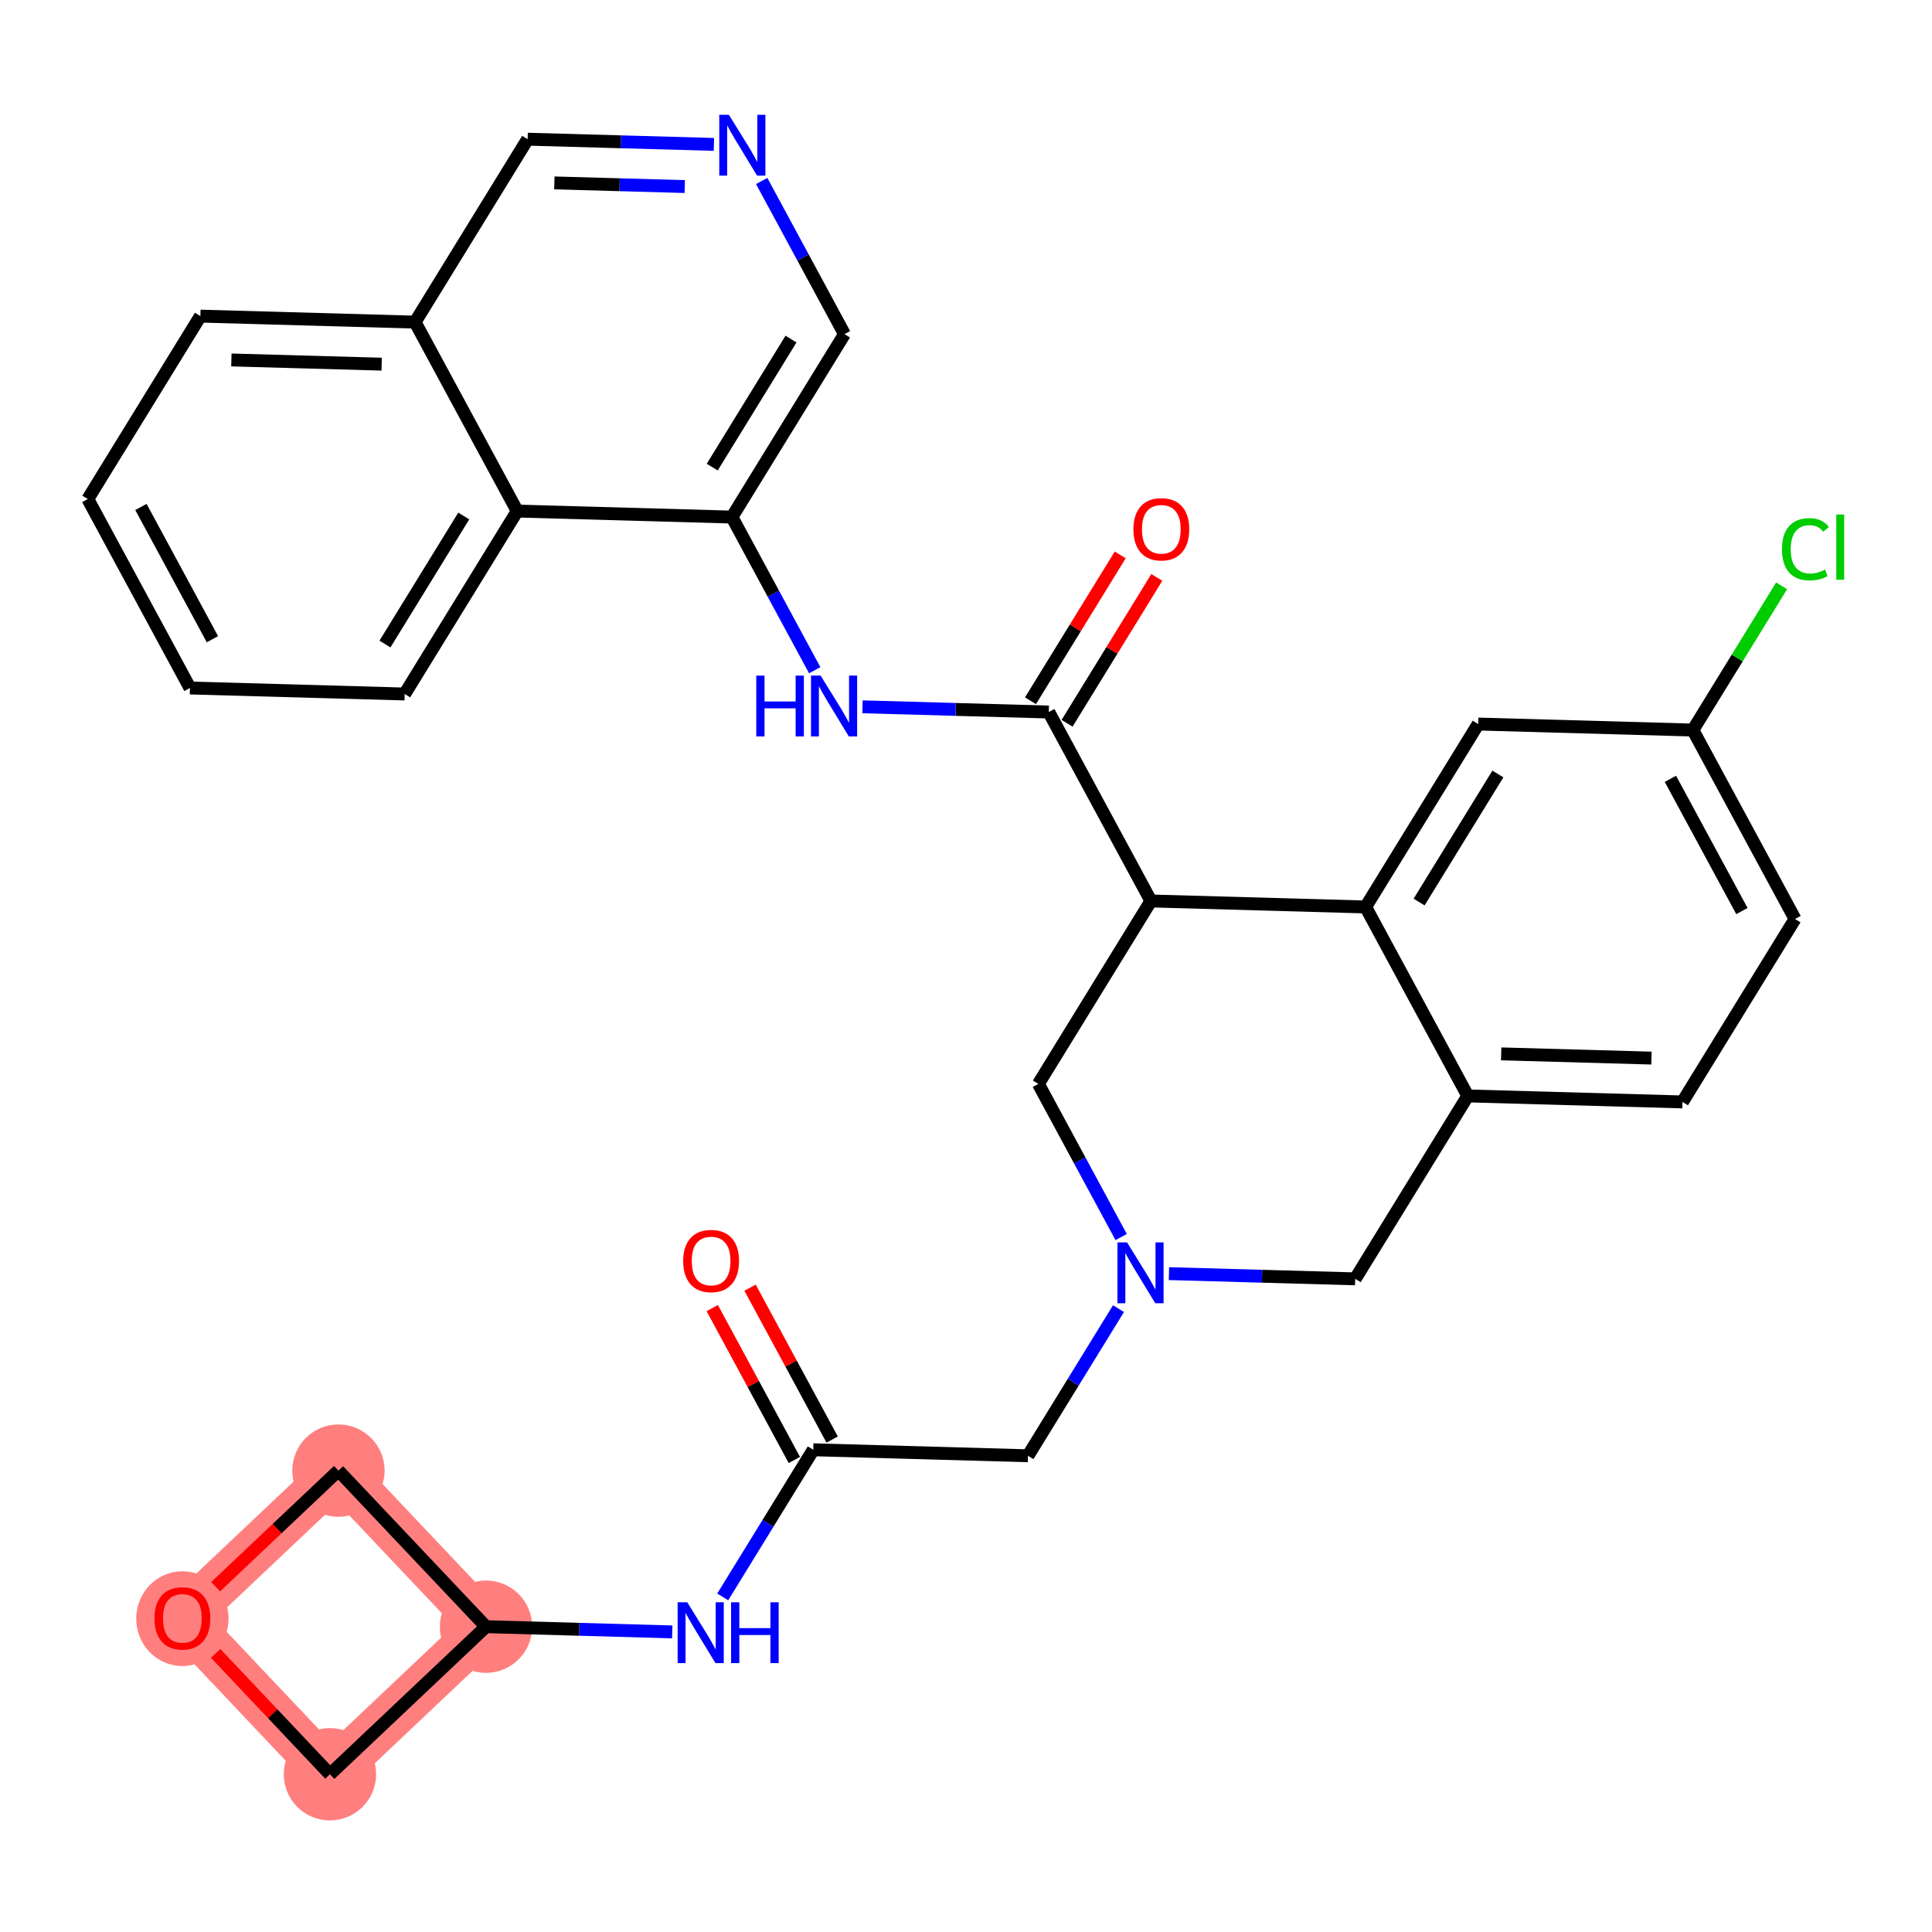 <?xml version='1.0' encoding='iso-8859-1'?>
<svg version='1.1' baseProfile='full'
              xmlns='http://www.w3.org/2000/svg'
                      xmlns:rdkit='http://www.rdkit.org/xml'
                      xmlns:xlink='http://www.w3.org/1999/xlink'
                  xml:space='preserve'
width='300px' height='300px' viewBox='0 0 300 300'>
<!-- END OF HEADER -->
<rect style='opacity:1.0;fill:#FFFFFF;stroke:none' width='300' height='300' x='0' y='0'> </rect>
<rect style='opacity:1.0;fill:#FFFFFF;stroke:none' width='300' height='300' x='0' y='0'> </rect>
<path d='M 75.466,252.592 L 52.552,228.358' style='fill:none;fill-rule:evenodd;stroke:#FF7F7F;stroke-width:7.1px;stroke-linecap:butt;stroke-linejoin:miter;stroke-opacity:1' />
<path d='M 75.466,252.592 L 51.232,275.506' style='fill:none;fill-rule:evenodd;stroke:#FF7F7F;stroke-width:7.1px;stroke-linecap:butt;stroke-linejoin:miter;stroke-opacity:1' />
<path d='M 52.552,228.358 L 28.318,251.272' style='fill:none;fill-rule:evenodd;stroke:#FF7F7F;stroke-width:7.1px;stroke-linecap:butt;stroke-linejoin:miter;stroke-opacity:1' />
<path d='M 28.318,251.272 L 51.232,275.506' style='fill:none;fill-rule:evenodd;stroke:#FF7F7F;stroke-width:7.1px;stroke-linecap:butt;stroke-linejoin:miter;stroke-opacity:1' />
<ellipse cx='75.466' cy='252.592' rx='6.67' ry='6.67'  style='fill:#FF7F7F;fill-rule:evenodd;stroke:#FF7F7F;stroke-width:1.0px;stroke-linecap:butt;stroke-linejoin:miter;stroke-opacity:1' />
<ellipse cx='52.552' cy='228.358' rx='6.67' ry='6.67'  style='fill:#FF7F7F;fill-rule:evenodd;stroke:#FF7F7F;stroke-width:1.0px;stroke-linecap:butt;stroke-linejoin:miter;stroke-opacity:1' />
<ellipse cx='28.318' cy='251.345' rx='6.67' ry='6.858'  style='fill:#FF7F7F;fill-rule:evenodd;stroke:#FF7F7F;stroke-width:1.0px;stroke-linecap:butt;stroke-linejoin:miter;stroke-opacity:1' />
<ellipse cx='51.232' cy='275.506' rx='6.67' ry='6.67'  style='fill:#FF7F7F;fill-rule:evenodd;stroke:#FF7F7F;stroke-width:1.0px;stroke-linecap:butt;stroke-linejoin:miter;stroke-opacity:1' />
<path class='bond-0 atom-0 atom-1' d='M 110.599,203.123 L 116.974,214.914' style='fill:none;fill-rule:evenodd;stroke:#FF0000;stroke-width:2.0px;stroke-linecap:butt;stroke-linejoin:miter;stroke-opacity:1' />
<path class='bond-0 atom-0 atom-1' d='M 116.974,214.914 L 123.348,226.705' style='fill:none;fill-rule:evenodd;stroke:#000000;stroke-width:2.0px;stroke-linecap:butt;stroke-linejoin:miter;stroke-opacity:1' />
<path class='bond-0 atom-0 atom-1' d='M 116.467,199.95 L 122.841,211.741' style='fill:none;fill-rule:evenodd;stroke:#FF0000;stroke-width:2.0px;stroke-linecap:butt;stroke-linejoin:miter;stroke-opacity:1' />
<path class='bond-0 atom-0 atom-1' d='M 122.841,211.741 L 129.216,223.533' style='fill:none;fill-rule:evenodd;stroke:#000000;stroke-width:2.0px;stroke-linecap:butt;stroke-linejoin:miter;stroke-opacity:1' />
<path class='bond-1 atom-1 atom-2' d='M 126.282,225.119 L 159.621,226.052' style='fill:none;fill-rule:evenodd;stroke:#000000;stroke-width:2.0px;stroke-linecap:butt;stroke-linejoin:miter;stroke-opacity:1' />
<path class='bond-26 atom-1 atom-27' d='M 126.282,225.119 L 119.253,236.543' style='fill:none;fill-rule:evenodd;stroke:#000000;stroke-width:2.0px;stroke-linecap:butt;stroke-linejoin:miter;stroke-opacity:1' />
<path class='bond-26 atom-1 atom-27' d='M 119.253,236.543 L 112.224,247.968' style='fill:none;fill-rule:evenodd;stroke:#0000FF;stroke-width:2.0px;stroke-linecap:butt;stroke-linejoin:miter;stroke-opacity:1' />
<path class='bond-2 atom-2 atom-3' d='M 159.621,226.052 L 166.65,214.627' style='fill:none;fill-rule:evenodd;stroke:#000000;stroke-width:2.0px;stroke-linecap:butt;stroke-linejoin:miter;stroke-opacity:1' />
<path class='bond-2 atom-2 atom-3' d='M 166.65,214.627 L 173.68,203.202' style='fill:none;fill-rule:evenodd;stroke:#0000FF;stroke-width:2.0px;stroke-linecap:butt;stroke-linejoin:miter;stroke-opacity:1' />
<path class='bond-3 atom-3 atom-4' d='M 181.514,197.77 L 195.976,198.174' style='fill:none;fill-rule:evenodd;stroke:#0000FF;stroke-width:2.0px;stroke-linecap:butt;stroke-linejoin:miter;stroke-opacity:1' />
<path class='bond-3 atom-3 atom-4' d='M 195.976,198.174 L 210.437,198.579' style='fill:none;fill-rule:evenodd;stroke:#000000;stroke-width:2.0px;stroke-linecap:butt;stroke-linejoin:miter;stroke-opacity:1' />
<path class='bond-31 atom-26 atom-3' d='M 161.237,168.307 L 167.666,180.198' style='fill:none;fill-rule:evenodd;stroke:#000000;stroke-width:2.0px;stroke-linecap:butt;stroke-linejoin:miter;stroke-opacity:1' />
<path class='bond-31 atom-26 atom-3' d='M 167.666,180.198 L 174.094,192.09' style='fill:none;fill-rule:evenodd;stroke:#0000FF;stroke-width:2.0px;stroke-linecap:butt;stroke-linejoin:miter;stroke-opacity:1' />
<path class='bond-4 atom-4 atom-5' d='M 210.437,198.579 L 227.915,170.173' style='fill:none;fill-rule:evenodd;stroke:#000000;stroke-width:2.0px;stroke-linecap:butt;stroke-linejoin:miter;stroke-opacity:1' />
<path class='bond-5 atom-5 atom-6' d='M 227.915,170.173 L 261.254,171.106' style='fill:none;fill-rule:evenodd;stroke:#000000;stroke-width:2.0px;stroke-linecap:butt;stroke-linejoin:miter;stroke-opacity:1' />
<path class='bond-5 atom-5 atom-6' d='M 233.102,163.645 L 256.439,164.299' style='fill:none;fill-rule:evenodd;stroke:#000000;stroke-width:2.0px;stroke-linecap:butt;stroke-linejoin:miter;stroke-opacity:1' />
<path class='bond-33 atom-11 atom-5' d='M 212.053,140.834 L 227.915,170.173' style='fill:none;fill-rule:evenodd;stroke:#000000;stroke-width:2.0px;stroke-linecap:butt;stroke-linejoin:miter;stroke-opacity:1' />
<path class='bond-6 atom-6 atom-7' d='M 261.254,171.106 L 278.731,142.7' style='fill:none;fill-rule:evenodd;stroke:#000000;stroke-width:2.0px;stroke-linecap:butt;stroke-linejoin:miter;stroke-opacity:1' />
<path class='bond-7 atom-7 atom-8' d='M 278.731,142.7 L 262.87,113.362' style='fill:none;fill-rule:evenodd;stroke:#000000;stroke-width:2.0px;stroke-linecap:butt;stroke-linejoin:miter;stroke-opacity:1' />
<path class='bond-7 atom-7 atom-8' d='M 270.484,141.472 L 259.381,120.935' style='fill:none;fill-rule:evenodd;stroke:#000000;stroke-width:2.0px;stroke-linecap:butt;stroke-linejoin:miter;stroke-opacity:1' />
<path class='bond-8 atom-8 atom-9' d='M 262.87,113.362 L 269.757,102.167' style='fill:none;fill-rule:evenodd;stroke:#000000;stroke-width:2.0px;stroke-linecap:butt;stroke-linejoin:miter;stroke-opacity:1' />
<path class='bond-8 atom-8 atom-9' d='M 269.757,102.167 L 276.645,90.973' style='fill:none;fill-rule:evenodd;stroke:#00CC00;stroke-width:2.0px;stroke-linecap:butt;stroke-linejoin:miter;stroke-opacity:1' />
<path class='bond-9 atom-8 atom-10' d='M 262.87,113.362 L 229.531,112.429' style='fill:none;fill-rule:evenodd;stroke:#000000;stroke-width:2.0px;stroke-linecap:butt;stroke-linejoin:miter;stroke-opacity:1' />
<path class='bond-10 atom-10 atom-11' d='M 229.531,112.429 L 212.053,140.834' style='fill:none;fill-rule:evenodd;stroke:#000000;stroke-width:2.0px;stroke-linecap:butt;stroke-linejoin:miter;stroke-opacity:1' />
<path class='bond-10 atom-10 atom-11' d='M 232.59,120.185 L 220.356,140.069' style='fill:none;fill-rule:evenodd;stroke:#000000;stroke-width:2.0px;stroke-linecap:butt;stroke-linejoin:miter;stroke-opacity:1' />
<path class='bond-11 atom-11 atom-12' d='M 212.053,140.834 L 178.714,139.901' style='fill:none;fill-rule:evenodd;stroke:#000000;stroke-width:2.0px;stroke-linecap:butt;stroke-linejoin:miter;stroke-opacity:1' />
<path class='bond-12 atom-12 atom-13' d='M 178.714,139.901 L 162.853,110.563' style='fill:none;fill-rule:evenodd;stroke:#000000;stroke-width:2.0px;stroke-linecap:butt;stroke-linejoin:miter;stroke-opacity:1' />
<path class='bond-25 atom-12 atom-26' d='M 178.714,139.901 L 161.237,168.307' style='fill:none;fill-rule:evenodd;stroke:#000000;stroke-width:2.0px;stroke-linecap:butt;stroke-linejoin:miter;stroke-opacity:1' />
<path class='bond-13 atom-13 atom-14' d='M 165.694,112.31 L 172.661,100.986' style='fill:none;fill-rule:evenodd;stroke:#000000;stroke-width:2.0px;stroke-linecap:butt;stroke-linejoin:miter;stroke-opacity:1' />
<path class='bond-13 atom-13 atom-14' d='M 172.661,100.986 L 179.629,89.661' style='fill:none;fill-rule:evenodd;stroke:#FF0000;stroke-width:2.0px;stroke-linecap:butt;stroke-linejoin:miter;stroke-opacity:1' />
<path class='bond-13 atom-13 atom-14' d='M 160.012,108.815 L 166.98,97.49' style='fill:none;fill-rule:evenodd;stroke:#000000;stroke-width:2.0px;stroke-linecap:butt;stroke-linejoin:miter;stroke-opacity:1' />
<path class='bond-13 atom-13 atom-14' d='M 166.98,97.49 L 173.948,86.166' style='fill:none;fill-rule:evenodd;stroke:#FF0000;stroke-width:2.0px;stroke-linecap:butt;stroke-linejoin:miter;stroke-opacity:1' />
<path class='bond-14 atom-13 atom-15' d='M 162.853,110.563 L 148.392,110.158' style='fill:none;fill-rule:evenodd;stroke:#000000;stroke-width:2.0px;stroke-linecap:butt;stroke-linejoin:miter;stroke-opacity:1' />
<path class='bond-14 atom-13 atom-15' d='M 148.392,110.158 L 133.93,109.753' style='fill:none;fill-rule:evenodd;stroke:#0000FF;stroke-width:2.0px;stroke-linecap:butt;stroke-linejoin:miter;stroke-opacity:1' />
<path class='bond-15 atom-15 atom-16' d='M 126.51,104.073 L 120.082,92.182' style='fill:none;fill-rule:evenodd;stroke:#0000FF;stroke-width:2.0px;stroke-linecap:butt;stroke-linejoin:miter;stroke-opacity:1' />
<path class='bond-15 atom-15 atom-16' d='M 120.082,92.182 L 113.653,80.291' style='fill:none;fill-rule:evenodd;stroke:#000000;stroke-width:2.0px;stroke-linecap:butt;stroke-linejoin:miter;stroke-opacity:1' />
<path class='bond-16 atom-16 atom-17' d='M 113.653,80.291 L 131.13,51.885' style='fill:none;fill-rule:evenodd;stroke:#000000;stroke-width:2.0px;stroke-linecap:butt;stroke-linejoin:miter;stroke-opacity:1' />
<path class='bond-16 atom-16 atom-17' d='M 110.593,72.535 L 122.827,52.651' style='fill:none;fill-rule:evenodd;stroke:#000000;stroke-width:2.0px;stroke-linecap:butt;stroke-linejoin:miter;stroke-opacity:1' />
<path class='bond-34 atom-25 atom-16' d='M 80.314,79.358 L 113.653,80.291' style='fill:none;fill-rule:evenodd;stroke:#000000;stroke-width:2.0px;stroke-linecap:butt;stroke-linejoin:miter;stroke-opacity:1' />
<path class='bond-17 atom-17 atom-18' d='M 131.13,51.885 L 124.702,39.994' style='fill:none;fill-rule:evenodd;stroke:#000000;stroke-width:2.0px;stroke-linecap:butt;stroke-linejoin:miter;stroke-opacity:1' />
<path class='bond-17 atom-17 atom-18' d='M 124.702,39.994 L 118.273,28.103' style='fill:none;fill-rule:evenodd;stroke:#0000FF;stroke-width:2.0px;stroke-linecap:butt;stroke-linejoin:miter;stroke-opacity:1' />
<path class='bond-18 atom-18 atom-19' d='M 110.853,22.423 L 96.391,22.018' style='fill:none;fill-rule:evenodd;stroke:#0000FF;stroke-width:2.0px;stroke-linecap:butt;stroke-linejoin:miter;stroke-opacity:1' />
<path class='bond-18 atom-18 atom-19' d='M 96.391,22.018 L 81.93,21.613' style='fill:none;fill-rule:evenodd;stroke:#000000;stroke-width:2.0px;stroke-linecap:butt;stroke-linejoin:miter;stroke-opacity:1' />
<path class='bond-18 atom-18 atom-19' d='M 106.328,28.969 L 96.205,28.686' style='fill:none;fill-rule:evenodd;stroke:#0000FF;stroke-width:2.0px;stroke-linecap:butt;stroke-linejoin:miter;stroke-opacity:1' />
<path class='bond-18 atom-18 atom-19' d='M 96.205,28.686 L 86.082,28.402' style='fill:none;fill-rule:evenodd;stroke:#000000;stroke-width:2.0px;stroke-linecap:butt;stroke-linejoin:miter;stroke-opacity:1' />
<path class='bond-19 atom-19 atom-20' d='M 81.93,21.613 L 64.453,50.019' style='fill:none;fill-rule:evenodd;stroke:#000000;stroke-width:2.0px;stroke-linecap:butt;stroke-linejoin:miter;stroke-opacity:1' />
<path class='bond-20 atom-20 atom-21' d='M 64.453,50.019 L 31.114,49.086' style='fill:none;fill-rule:evenodd;stroke:#000000;stroke-width:2.0px;stroke-linecap:butt;stroke-linejoin:miter;stroke-opacity:1' />
<path class='bond-20 atom-20 atom-21' d='M 59.265,56.547 L 35.928,55.894' style='fill:none;fill-rule:evenodd;stroke:#000000;stroke-width:2.0px;stroke-linecap:butt;stroke-linejoin:miter;stroke-opacity:1' />
<path class='bond-35 atom-25 atom-20' d='M 80.314,79.358 L 64.453,50.019' style='fill:none;fill-rule:evenodd;stroke:#000000;stroke-width:2.0px;stroke-linecap:butt;stroke-linejoin:miter;stroke-opacity:1' />
<path class='bond-21 atom-21 atom-22' d='M 31.114,49.086 L 13.636,77.492' style='fill:none;fill-rule:evenodd;stroke:#000000;stroke-width:2.0px;stroke-linecap:butt;stroke-linejoin:miter;stroke-opacity:1' />
<path class='bond-22 atom-22 atom-23' d='M 13.636,77.492 L 29.498,106.831' style='fill:none;fill-rule:evenodd;stroke:#000000;stroke-width:2.0px;stroke-linecap:butt;stroke-linejoin:miter;stroke-opacity:1' />
<path class='bond-22 atom-22 atom-23' d='M 21.883,78.72 L 32.986,99.258' style='fill:none;fill-rule:evenodd;stroke:#000000;stroke-width:2.0px;stroke-linecap:butt;stroke-linejoin:miter;stroke-opacity:1' />
<path class='bond-23 atom-23 atom-24' d='M 29.498,106.831 L 62.837,107.764' style='fill:none;fill-rule:evenodd;stroke:#000000;stroke-width:2.0px;stroke-linecap:butt;stroke-linejoin:miter;stroke-opacity:1' />
<path class='bond-24 atom-24 atom-25' d='M 62.837,107.764 L 80.314,79.358' style='fill:none;fill-rule:evenodd;stroke:#000000;stroke-width:2.0px;stroke-linecap:butt;stroke-linejoin:miter;stroke-opacity:1' />
<path class='bond-24 atom-24 atom-25' d='M 59.777,100.007 L 72.011,80.123' style='fill:none;fill-rule:evenodd;stroke:#000000;stroke-width:2.0px;stroke-linecap:butt;stroke-linejoin:miter;stroke-opacity:1' />
<path class='bond-27 atom-27 atom-28' d='M 104.389,253.401 L 89.927,252.996' style='fill:none;fill-rule:evenodd;stroke:#0000FF;stroke-width:2.0px;stroke-linecap:butt;stroke-linejoin:miter;stroke-opacity:1' />
<path class='bond-27 atom-27 atom-28' d='M 89.927,252.996 L 75.466,252.592' style='fill:none;fill-rule:evenodd;stroke:#000000;stroke-width:2.0px;stroke-linecap:butt;stroke-linejoin:miter;stroke-opacity:1' />
<path class='bond-28 atom-28 atom-29' d='M 75.466,252.592 L 52.552,228.358' style='fill:none;fill-rule:evenodd;stroke:#000000;stroke-width:2.0px;stroke-linecap:butt;stroke-linejoin:miter;stroke-opacity:1' />
<path class='bond-32 atom-31 atom-28' d='M 51.232,275.506 L 75.466,252.592' style='fill:none;fill-rule:evenodd;stroke:#000000;stroke-width:2.0px;stroke-linecap:butt;stroke-linejoin:miter;stroke-opacity:1' />
<path class='bond-29 atom-29 atom-30' d='M 52.552,228.358 L 43.019,237.371' style='fill:none;fill-rule:evenodd;stroke:#000000;stroke-width:2.0px;stroke-linecap:butt;stroke-linejoin:miter;stroke-opacity:1' />
<path class='bond-29 atom-29 atom-30' d='M 43.019,237.371 L 33.487,246.384' style='fill:none;fill-rule:evenodd;stroke:#FF0000;stroke-width:2.0px;stroke-linecap:butt;stroke-linejoin:miter;stroke-opacity:1' />
<path class='bond-30 atom-30 atom-31' d='M 33.487,256.739 L 42.36,266.123' style='fill:none;fill-rule:evenodd;stroke:#FF0000;stroke-width:2.0px;stroke-linecap:butt;stroke-linejoin:miter;stroke-opacity:1' />
<path class='bond-30 atom-30 atom-31' d='M 42.36,266.123 L 51.232,275.506' style='fill:none;fill-rule:evenodd;stroke:#000000;stroke-width:2.0px;stroke-linecap:butt;stroke-linejoin:miter;stroke-opacity:1' />
<path  class='atom-0' d='M 106.085 195.807
Q 106.085 193.539, 107.206 192.271
Q 108.326 191.004, 110.421 191.004
Q 112.515 191.004, 113.636 192.271
Q 114.757 193.539, 114.757 195.807
Q 114.757 198.101, 113.623 199.409
Q 112.489 200.703, 110.421 200.703
Q 108.34 200.703, 107.206 199.409
Q 106.085 198.115, 106.085 195.807
M 110.421 199.635
Q 111.862 199.635, 112.635 198.675
Q 113.422 197.701, 113.422 195.807
Q 113.422 193.952, 112.635 193.018
Q 111.862 192.071, 110.421 192.071
Q 108.98 192.071, 108.193 193.005
Q 107.419 193.939, 107.419 195.807
Q 107.419 197.714, 108.193 198.675
Q 108.98 199.635, 110.421 199.635
' fill='#FF0000'/>
<path  class='atom-3' d='M 175.011 192.923
L 178.106 197.926
Q 178.413 198.42, 178.906 199.314
Q 179.4 200.207, 179.426 200.261
L 179.426 192.923
L 180.68 192.923
L 180.68 202.369
L 179.386 202.369
L 176.065 196.899
Q 175.678 196.259, 175.264 195.525
Q 174.864 194.791, 174.744 194.564
L 174.744 202.369
L 173.516 202.369
L 173.516 192.923
L 175.011 192.923
' fill='#0000FF'/>
<path  class='atom-9' d='M 276.705 85.283
Q 276.705 82.935, 277.799 81.707
Q 278.906 80.467, 281.001 80.467
Q 282.948 80.467, 283.989 81.841
L 283.108 82.561
Q 282.348 81.561, 281.001 81.561
Q 279.573 81.561, 278.813 82.521
Q 278.066 83.469, 278.066 85.283
Q 278.066 87.15, 278.839 88.111
Q 279.627 89.072, 281.147 89.072
Q 282.188 89.072, 283.402 88.445
L 283.776 89.445
Q 283.282 89.765, 282.535 89.952
Q 281.788 90.139, 280.961 90.139
Q 278.906 90.139, 277.799 88.885
Q 276.705 87.631, 276.705 85.283
' fill='#00CC00'/>
<path  class='atom-9' d='M 285.136 79.893
L 286.364 79.893
L 286.364 90.019
L 285.136 90.019
L 285.136 79.893
' fill='#00CC00'/>
<path  class='atom-14' d='M 175.995 82.184
Q 175.995 79.916, 177.115 78.648
Q 178.236 77.381, 180.33 77.381
Q 182.425 77.381, 183.546 78.648
Q 184.666 79.916, 184.666 82.184
Q 184.666 84.478, 183.532 85.786
Q 182.398 87.08, 180.33 87.08
Q 178.249 87.08, 177.115 85.786
Q 175.995 84.492, 175.995 82.184
M 180.33 86.012
Q 181.771 86.012, 182.545 85.052
Q 183.332 84.078, 183.332 82.184
Q 183.332 80.329, 182.545 79.395
Q 181.771 78.448, 180.33 78.448
Q 178.89 78.448, 178.103 79.382
Q 177.329 80.316, 177.329 82.184
Q 177.329 84.091, 178.103 85.052
Q 178.89 86.012, 180.33 86.012
' fill='#FF0000'/>
<path  class='atom-15' d='M 117.434 104.907
L 118.715 104.907
L 118.715 108.923
L 123.544 108.923
L 123.544 104.907
L 124.825 104.907
L 124.825 114.352
L 123.544 114.352
L 123.544 109.99
L 118.715 109.99
L 118.715 114.352
L 117.434 114.352
L 117.434 104.907
' fill='#0000FF'/>
<path  class='atom-15' d='M 127.426 104.907
L 130.521 109.91
Q 130.828 110.403, 131.322 111.297
Q 131.816 112.191, 131.842 112.244
L 131.842 104.907
L 133.096 104.907
L 133.096 114.352
L 131.802 114.352
L 128.48 108.883
Q 128.093 108.242, 127.68 107.509
Q 127.28 106.775, 127.16 106.548
L 127.16 114.352
L 125.932 114.352
L 125.932 104.907
L 127.426 104.907
' fill='#0000FF'/>
<path  class='atom-18' d='M 113.181 17.824
L 116.276 22.826
Q 116.583 23.32, 117.077 24.214
Q 117.57 25.108, 117.597 25.161
L 117.597 17.824
L 118.851 17.824
L 118.851 27.269
L 117.557 27.269
L 114.235 21.799
Q 113.848 21.159, 113.435 20.425
Q 113.034 19.691, 112.914 19.465
L 112.914 27.269
L 111.687 27.269
L 111.687 17.824
L 113.181 17.824
' fill='#0000FF'/>
<path  class='atom-27' d='M 106.717 248.802
L 109.812 253.805
Q 110.119 254.298, 110.612 255.192
Q 111.106 256.086, 111.133 256.139
L 111.133 248.802
L 112.387 248.802
L 112.387 258.247
L 111.093 258.247
L 107.771 252.777
Q 107.384 252.137, 106.97 251.403
Q 106.57 250.67, 106.45 250.443
L 106.45 258.247
L 105.223 258.247
L 105.223 248.802
L 106.717 248.802
' fill='#0000FF'/>
<path  class='atom-27' d='M 113.521 248.802
L 114.801 248.802
L 114.801 252.817
L 119.631 252.817
L 119.631 248.802
L 120.912 248.802
L 120.912 258.247
L 119.631 258.247
L 119.631 253.885
L 114.801 253.885
L 114.801 258.247
L 113.521 258.247
L 113.521 248.802
' fill='#0000FF'/>
<path  class='atom-30' d='M 23.982 251.299
Q 23.982 249.031, 25.103 247.763
Q 26.223 246.496, 28.318 246.496
Q 30.412 246.496, 31.533 247.763
Q 32.654 249.031, 32.654 251.299
Q 32.654 253.593, 31.52 254.901
Q 30.386 256.195, 28.318 256.195
Q 26.237 256.195, 25.103 254.901
Q 23.982 253.607, 23.982 251.299
M 28.318 255.128
Q 29.759 255.128, 30.532 254.167
Q 31.319 253.193, 31.319 251.299
Q 31.319 249.444, 30.532 248.511
Q 29.759 247.563, 28.318 247.563
Q 26.877 247.563, 26.09 248.497
Q 25.316 249.431, 25.316 251.299
Q 25.316 253.206, 26.09 254.167
Q 26.877 255.128, 28.318 255.128
' fill='#FF0000'/>
</svg>
